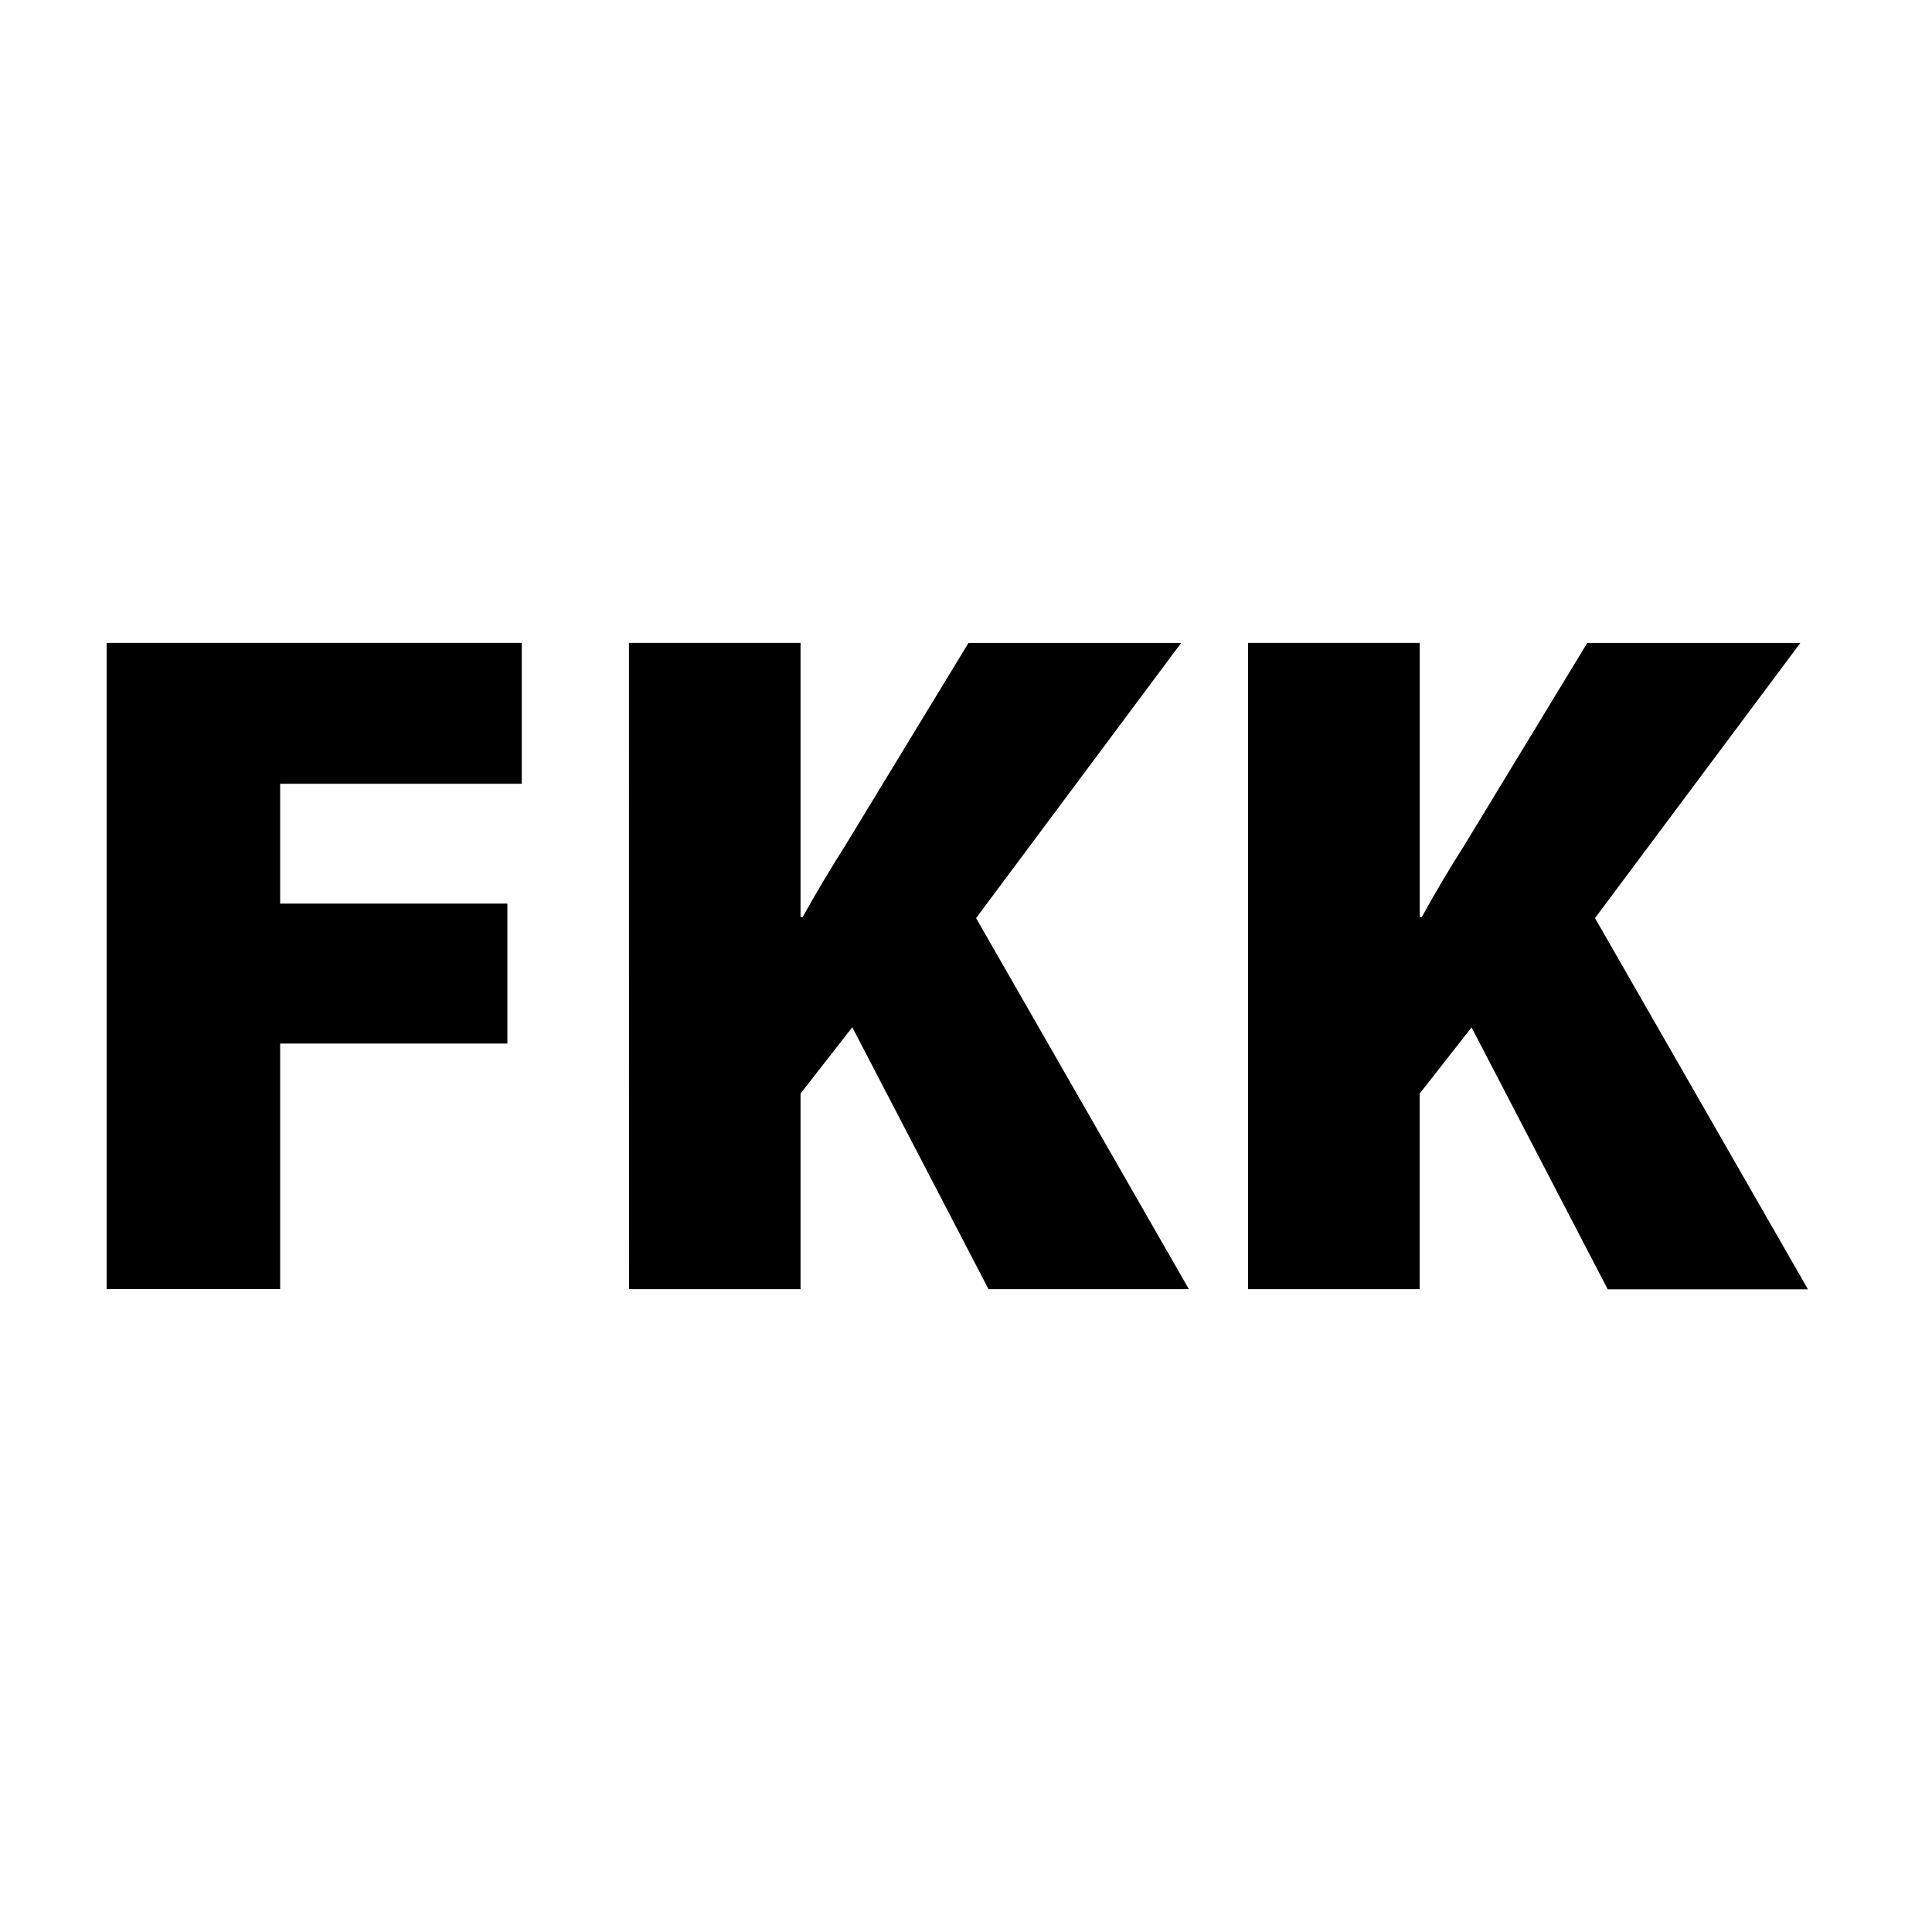 <?xml version="1.0" encoding="utf-8"?>
<!-- Generator: Adobe Illustrator 16.0.4, SVG Export Plug-In . SVG Version: 6.00 Build 0)  -->
<!DOCTYPE svg PUBLIC "-//W3C//DTD SVG 1.1//EN" "http://www.w3.org/Graphics/SVG/1.1/DTD/svg11.dtd">
<svg version="1.1" id="Ebene_1" xmlns="http://www.w3.org/2000/svg" xmlns:xlink="http://www.w3.org/1999/xlink" x="0px" y="0px"
	 width="28px" height="28px" viewBox="0 0 28 28" enable-background="new 0 0 28 28" xml:space="preserve">
<g>
	<path d="M1.545,9.317h6.017v2.042H4.06v1.737h3.293v2.028H4.06v3.558H1.545V9.317z"/>
	<path d="M9.115,9.317h2.487v3.975h0.03c0.194-0.348,0.401-0.696,0.612-1.028l1.792-2.946h3.082l-2.972,3.988l3.084,5.377h-2.904
		l-1.974-3.795l-0.75,0.961v2.834H9.116L9.115,9.317L9.115,9.317z"/>
	<path d="M18.091,9.317h2.485v3.975h0.029c0.192-0.348,0.397-0.696,0.609-1.028l1.79-2.946h3.088l-2.976,3.988l3.086,5.379H23.3
		l-1.973-3.795l-0.752,0.959v2.834h-2.487V9.317H18.091z"/>
</g>
</svg>
